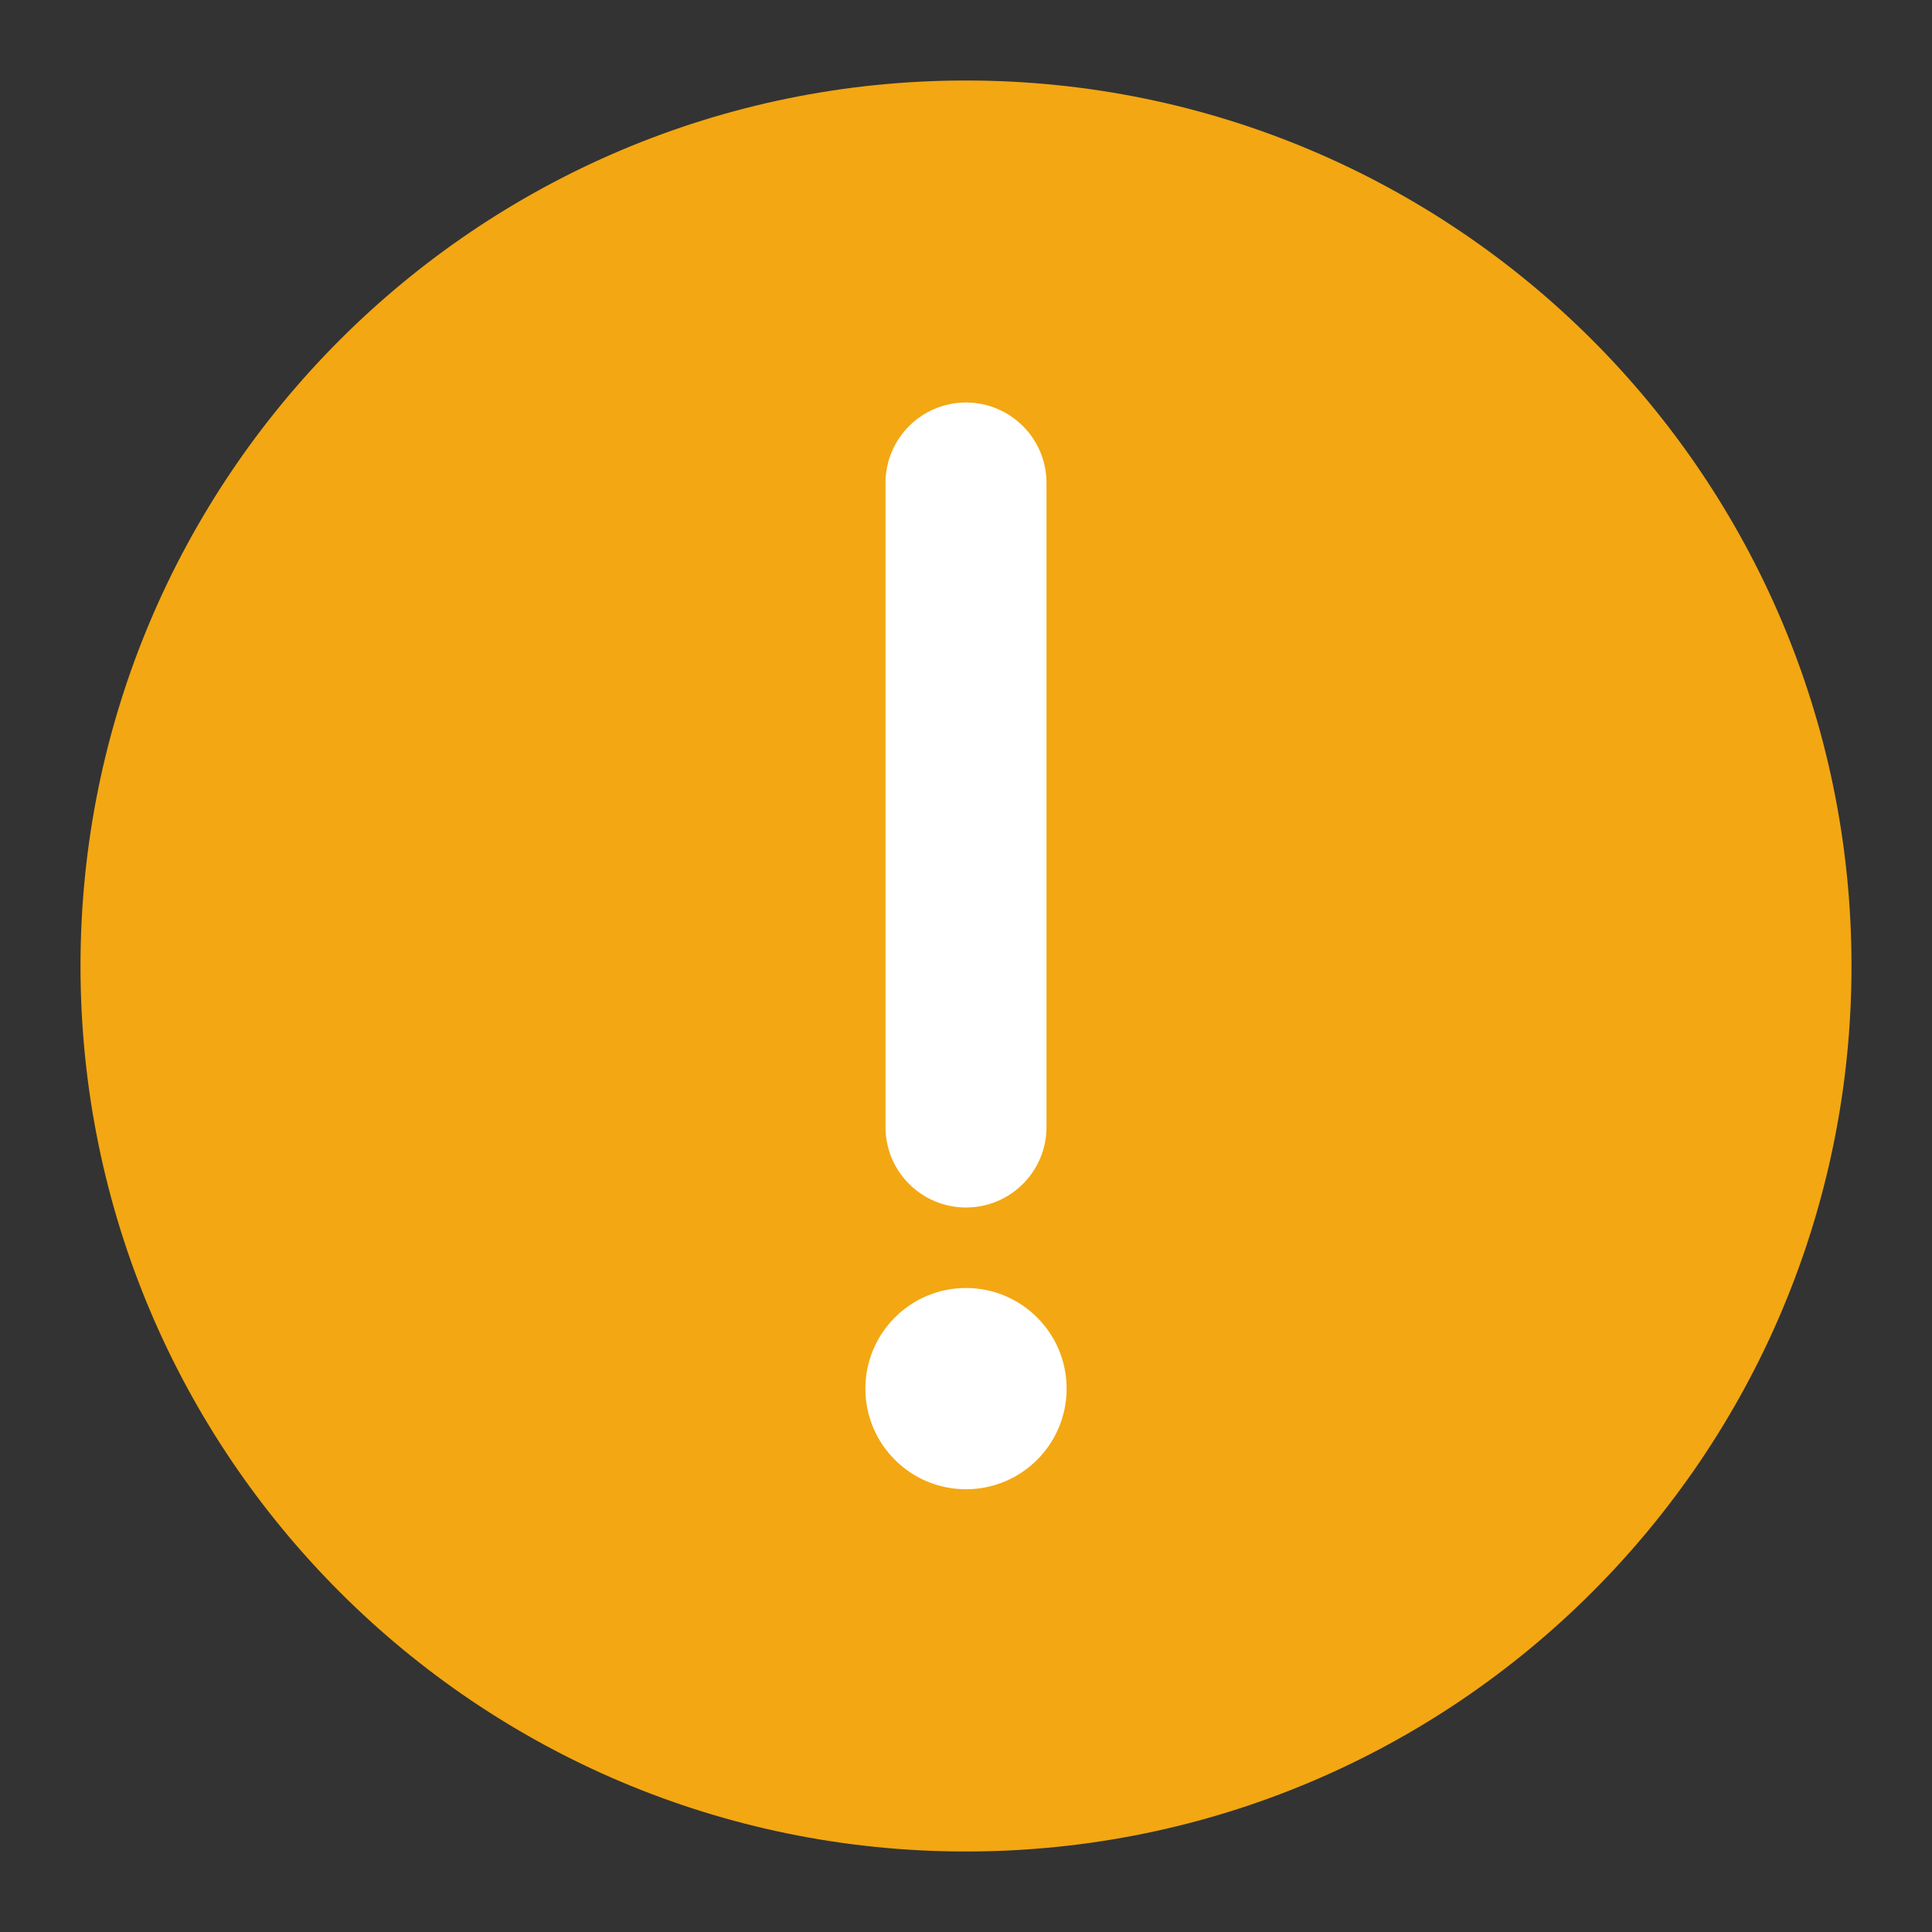 <svg width="24" height="24" viewBox="0 0 24 24" fill="none" xmlns="http://www.w3.org/2000/svg">
<rect x="0" y="0" width="24" height="24" fill="#333333" stroke="none"/>
<circle cx="12" cy="12" r="10" fill="white"/>
<path fill-rule="evenodd" clip-rule="evenodd" d="M4.222 4.222C6.211 2.233 8.963 1 12 1C15.037 1 17.789 2.233 19.778 4.222C21.768 6.212 23 8.963 23 12C23 15.037 21.768 17.789 19.778 19.778C17.789 21.768 15.037 23 12 23C8.963 23 6.211 21.768 4.222 19.778C2.232 17.789 1 15.037 1 12C1 8.963 2.232 6.212 4.222 4.222ZM12 5C12.552 5 13 5.448 13 6V14C13 14.553 12.552 15 12 15C11.448 15 11 14.553 11 14V6C11 5.448 11.448 5 12 5ZM12 18.5C12.69 18.5 13.25 17.941 13.25 17.25C13.25 16.56 12.69 16 12 16C11.31 16 10.75 16.56 10.75 17.25C10.75 17.941 11.31 18.5 12 18.5Z" fill="#F3A712"/>
</svg>
